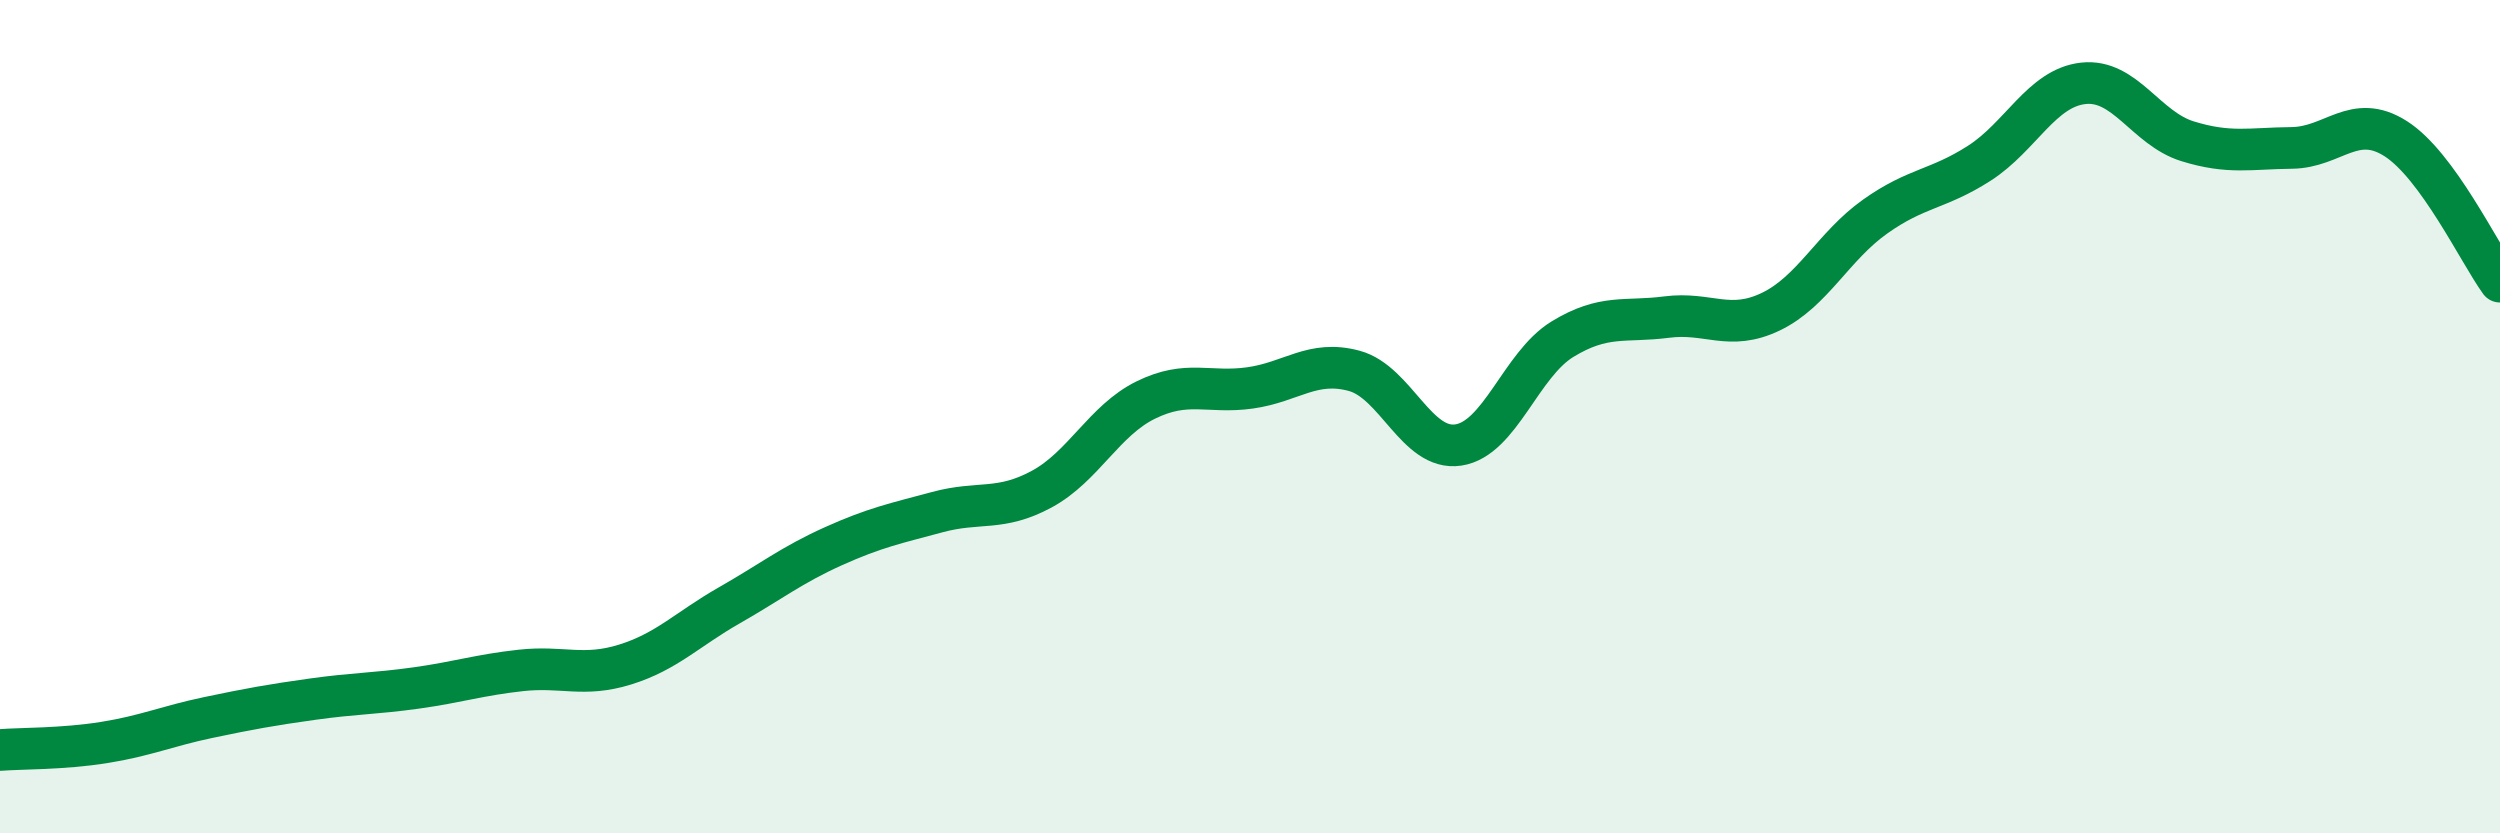 
    <svg width="60" height="20" viewBox="0 0 60 20" xmlns="http://www.w3.org/2000/svg">
      <path
        d="M 0,18 C 0.5,17.96 1.5,17.98 2.5,17.82 C 3.5,17.66 4,17.43 5,17.22 C 6,17.01 6.5,16.92 7.5,16.78 C 8.5,16.64 9,16.65 10,16.51 C 11,16.37 11.5,16.2 12.5,16.09 C 13.5,15.98 14,16.26 15,15.95 C 16,15.64 16.5,15.1 17.5,14.53 C 18.5,13.96 19,13.56 20,13.11 C 21,12.66 21.5,12.56 22.5,12.29 C 23.5,12.02 24,12.28 25,11.74 C 26,11.2 26.5,10.09 27.5,9.6 C 28.5,9.11 29,9.45 30,9.31 C 31,9.17 31.5,8.63 32.5,8.9 C 33.5,9.17 34,10.83 35,10.68 C 36,10.53 36.5,8.75 37.5,8.14 C 38.5,7.53 39,7.74 40,7.61 C 41,7.48 41.5,7.96 42.5,7.48 C 43.5,7 44,5.91 45,5.2 C 46,4.49 46.5,4.56 47.5,3.92 C 48.5,3.28 49,2.11 50,2 C 51,1.89 51.5,3.08 52.5,3.39 C 53.5,3.7 54,3.56 55,3.55 C 56,3.54 56.5,2.69 57.5,3.33 C 58.5,3.97 59.5,6.07 60,6.76L60 20L0 20Z"
        fill="#008740"
        opacity="0.1"
        stroke-linecap="round"
        stroke-linejoin="round"
      />
      <path
        d="M 0,18 C 0.5,17.96 1.5,17.98 2.5,17.82 C 3.5,17.66 4,17.43 5,17.22 C 6,17.01 6.5,16.92 7.5,16.78 C 8.5,16.64 9,16.65 10,16.51 C 11,16.37 11.5,16.2 12.5,16.09 C 13.5,15.98 14,16.26 15,15.95 C 16,15.64 16.5,15.1 17.5,14.53 C 18.5,13.96 19,13.56 20,13.11 C 21,12.66 21.5,12.56 22.5,12.29 C 23.5,12.02 24,12.28 25,11.74 C 26,11.2 26.5,10.09 27.5,9.6 C 28.5,9.11 29,9.45 30,9.31 C 31,9.17 31.5,8.63 32.5,8.9 C 33.5,9.17 34,10.83 35,10.68 C 36,10.53 36.5,8.75 37.5,8.14 C 38.5,7.53 39,7.74 40,7.61 C 41,7.48 41.5,7.96 42.5,7.48 C 43.5,7 44,5.91 45,5.2 C 46,4.49 46.5,4.56 47.5,3.92 C 48.5,3.28 49,2.11 50,2 C 51,1.89 51.5,3.08 52.5,3.39 C 53.5,3.7 54,3.56 55,3.55 C 56,3.54 56.5,2.69 57.5,3.33 C 58.5,3.97 59.5,6.07 60,6.76"
        stroke="#008740"
        stroke-width="1"
        fill="none"
        stroke-linecap="round"
        stroke-linejoin="round"
      />
    </svg>
  